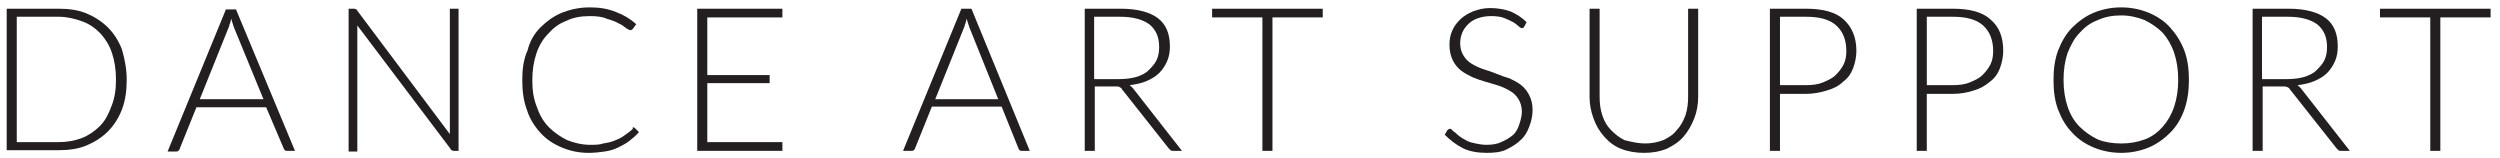 <?xml version="1.0" encoding="UTF-8"?> <!-- Generator: Adobe Illustrator 25.2.1, SVG Export Plug-In . SVG Version: 6.00 Build 0) --> <svg xmlns="http://www.w3.org/2000/svg" xmlns:xlink="http://www.w3.org/1999/xlink" version="1.1" id="Layer_1" x="0px" y="0px" viewBox="0 0 372.9 23.5" style="enable-background:new 0 0 372.9 23.5;" xml:space="preserve"> <style type="text/css"> .st0{enable-background:new ;} .st1{fill:#231F20;} </style> <g class="st0"> <path class="st1" d="M18.9,11.9c0,1.6-0.2,3.1-0.7,4.4c-0.5,1.3-1.2,2.4-2.1,3.3s-2,1.6-3.2,2.1c-1.2,0.5-2.6,0.7-4.1,0.7H1V1.3 h7.8c1.5,0,2.9,0.2,4.1,0.7c1.2,0.5,2.3,1.2,3.2,2.1s1.6,2,2.1,3.3C18.6,8.8,18.9,10.3,18.9,11.9z M17.3,11.9c0-1.5-0.2-2.8-0.6-4 c-0.4-1.2-1-2.1-1.7-2.9c-0.8-0.8-1.6-1.4-2.7-1.8C11.2,2.8,10,2.5,8.8,2.5H2.5v18.7h6.2c1.3,0,2.4-0.2,3.5-0.6 c1-0.4,1.9-1,2.7-1.8s1.3-1.8,1.7-2.9C17.1,14.7,17.3,13.4,17.3,11.9z"></path> <path class="st1" d="M44,22.5h-1.2c-0.1,0-0.3,0-0.3-0.1c-0.1-0.1-0.2-0.2-0.2-0.3L39.7,16H29.3l-2.5,6.2c0,0.1-0.1,0.2-0.2,0.3 s-0.2,0.1-0.4,0.1h-1.2l8.7-21.2h1.5L44,22.5z M39.3,14.8L34.9,4.1c-0.1-0.4-0.3-0.8-0.4-1.3c-0.1,0.2-0.1,0.5-0.2,0.7 c-0.1,0.2-0.1,0.4-0.2,0.6l-4.3,10.7H39.3z"></path> <path class="st1" d="M68.4,1.3v21.2h-0.7c-0.1,0-0.2,0-0.3-0.1c-0.1,0-0.2-0.1-0.2-0.2L53.3,3.8c0,0.3,0,0.6,0,0.9v17.9H52V1.3h0.8 c0.1,0,0.2,0,0.3,0.1c0.1,0,0.2,0.1,0.2,0.2L67.1,20c0-0.3,0-0.6,0-0.9V1.3H68.4z"></path> <path class="st1" d="M94.4,19c0.1,0,0.2,0,0.3,0.1l0.6,0.6c-0.4,0.5-0.9,0.9-1.4,1.3c-0.5,0.4-1.1,0.7-1.7,1 c-0.6,0.3-1.3,0.5-2,0.6c-0.7,0.1-1.5,0.2-2.4,0.2c-1.5,0-2.8-0.3-4-0.8c-1.2-0.5-2.3-1.2-3.2-2.2s-1.6-2.1-2-3.4 c-0.5-1.3-0.7-2.8-0.7-4.5c0-1.6,0.2-3.1,0.8-4.4C79,6.2,79.7,5,80.6,4.1s2-1.7,3.2-2.2c1.3-0.5,2.6-0.8,4.2-0.8 c1.4,0,2.7,0.2,3.9,0.7C93,2.2,94,2.8,94.9,3.6l-0.5,0.7c-0.1,0.1-0.2,0.2-0.4,0.2c-0.1,0-0.3-0.1-0.6-0.3 c-0.3-0.2-0.6-0.5-1.1-0.7c-0.5-0.3-1.1-0.5-1.8-0.7C89.9,2.5,89,2.4,88,2.4c-1.3,0-2.5,0.2-3.5,0.7c-1.1,0.4-2,1.1-2.7,1.9 c-0.8,0.8-1.4,1.8-1.8,3c-0.4,1.2-0.6,2.5-0.6,4c0,1.5,0.2,2.8,0.7,4c0.4,1.2,1,2.2,1.8,3c0.8,0.8,1.7,1.4,2.7,1.9 c1,0.4,2.2,0.7,3.4,0.7c0.8,0,1.4,0,2-0.2c0.6-0.1,1.1-0.2,1.6-0.4s1-0.4,1.4-0.7c0.4-0.3,0.9-0.6,1.3-1c0,0,0.1-0.1,0.1-0.1 C94.3,19,94.4,19,94.4,19z"></path> <path class="st1" d="M116.7,21.2l0,1.3h-12.7V1.3h12.7v1.3h-11.2v8.6h9.3v1.2h-9.3v8.8H116.7z"></path> <path class="st1" d="M153.6,22.5h-1.2c-0.1,0-0.3,0-0.3-0.1c-0.1-0.1-0.2-0.2-0.2-0.3l-2.5-6.2H139l-2.5,6.2c0,0.1-0.1,0.2-0.2,0.3 s-0.2,0.1-0.4,0.1h-1.2l8.7-21.2h1.5L153.6,22.5z M148.9,14.8l-4.3-10.7c-0.1-0.4-0.3-0.8-0.4-1.3c-0.1,0.2-0.1,0.5-0.2,0.7 c-0.1,0.2-0.1,0.4-0.2,0.6l-4.3,10.7H148.9z"></path> <path class="st1" d="M176.3,22.5H175c-0.2,0-0.3,0-0.4-0.1c-0.1-0.1-0.2-0.2-0.3-0.3l-6.8-8.6c-0.1-0.1-0.2-0.2-0.2-0.3 s-0.2-0.1-0.3-0.2s-0.2-0.1-0.4-0.1c-0.1,0-0.3,0-0.5,0h-2.8v9.6h-1.5V1.3h5.4c2.4,0,4.3,0.5,5.5,1.4c1.2,0.9,1.8,2.3,1.8,4.2 c0,0.8-0.1,1.5-0.4,2.2c-0.3,0.7-0.7,1.3-1.2,1.8c-0.5,0.5-1.2,0.9-1.9,1.2s-1.6,0.5-2.5,0.6c0.2,0.2,0.5,0.4,0.6,0.6L176.3,22.5z M166.9,11.8c0.9,0,1.8-0.1,2.5-0.3c0.7-0.2,1.4-0.5,1.9-1s0.9-0.9,1.2-1.5c0.3-0.6,0.4-1.3,0.4-2c0-1.5-0.5-2.6-1.5-3.4 c-1-0.7-2.4-1.1-4.3-1.1h-3.9v9.3H166.9z"></path> <path class="st1" d="M197.3,2.6h-7.5v19.9h-1.5V2.6h-7.5V1.3h16.5V2.6z"></path> <path class="st1" d="M227.4,3.9c-0.1,0.2-0.2,0.3-0.4,0.3c-0.1,0-0.3-0.1-0.5-0.3c-0.2-0.2-0.5-0.4-0.8-0.6 c-0.4-0.2-0.8-0.4-1.3-0.6c-0.5-0.2-1.2-0.3-1.9-0.3c-0.8,0-1.4,0.1-2,0.3c-0.6,0.2-1.1,0.5-1.5,0.9s-0.7,0.8-0.9,1.3 s-0.3,1-0.3,1.6c0,0.7,0.2,1.3,0.5,1.8c0.3,0.5,0.7,0.9,1.2,1.2s1.1,0.6,1.7,0.8c0.6,0.2,1.3,0.4,2,0.7s1.3,0.5,2,0.7 c0.6,0.3,1.2,0.6,1.7,1c0.5,0.4,0.9,0.9,1.2,1.5c0.3,0.6,0.5,1.3,0.5,2.2c0,0.9-0.2,1.7-0.5,2.5c-0.3,0.8-0.7,1.5-1.3,2 c-0.6,0.6-1.3,1-2.1,1.4s-1.8,0.5-2.9,0.5c-1.4,0-2.6-0.2-3.6-0.7c-1-0.5-1.9-1.2-2.7-2l0.4-0.7c0.1-0.1,0.3-0.2,0.4-0.2 c0.1,0,0.2,0.1,0.3,0.2s0.3,0.3,0.5,0.4c0.2,0.2,0.4,0.4,0.7,0.6c0.3,0.2,0.6,0.4,1,0.6c0.4,0.2,0.8,0.3,1.3,0.4 c0.5,0.1,1,0.2,1.6,0.2c0.8,0,1.6-0.1,2.2-0.4c0.7-0.3,1.2-0.6,1.7-1s0.8-1,1-1.6s0.4-1.3,0.4-1.9c0-0.8-0.2-1.4-0.5-1.9 s-0.7-0.9-1.2-1.2c-0.5-0.3-1.1-0.6-1.7-0.8c-0.6-0.2-1.3-0.4-2-0.6s-1.3-0.4-2-0.7c-0.6-0.3-1.2-0.6-1.7-1 c-0.5-0.4-0.9-0.9-1.2-1.5c-0.3-0.6-0.5-1.4-0.5-2.3c0-0.7,0.1-1.4,0.4-2.1c0.3-0.7,0.7-1.2,1.2-1.7c0.5-0.5,1.2-0.9,1.9-1.2 c0.8-0.3,1.6-0.5,2.6-0.5c1.1,0,2.1,0.2,3,0.5c0.9,0.4,1.7,0.9,2.4,1.6L227.4,3.9z"></path> <path class="st1" d="M245.4,21.4c1,0,1.9-0.2,2.7-0.5c0.8-0.4,1.5-0.8,2-1.5c0.6-0.6,1-1.4,1.3-2.2c0.3-0.9,0.4-1.8,0.4-2.8V1.3 h1.5v13.1c0,1.2-0.2,2.3-0.6,3.3c-0.4,1-0.9,1.9-1.6,2.7c-0.7,0.8-1.5,1.3-2.5,1.8c-1,0.4-2.1,0.6-3.4,0.6c-1.2,0-2.4-0.2-3.4-0.6 c-1-0.4-1.8-1-2.5-1.8c-0.7-0.8-1.2-1.6-1.6-2.7s-0.6-2.1-0.6-3.3V1.3h1.5v13.1c0,1,0.1,1.9,0.4,2.8c0.3,0.9,0.7,1.6,1.3,2.2 c0.6,0.6,1.2,1.1,2,1.5C243.5,21.2,244.4,21.4,245.4,21.4z"></path> <path class="st1" d="M269.4,1.3c2.5,0,4.4,0.5,5.6,1.6s1.9,2.6,1.9,4.7c0,0.9-0.2,1.8-0.5,2.6c-0.3,0.8-0.8,1.5-1.5,2 c-0.6,0.6-1.4,1-2.4,1.3s-2,0.5-3.1,0.5h-3.9v8.5h-1.5V1.3H269.4z M269.4,12.7c0.9,0,1.8-0.1,2.5-0.4s1.4-0.6,1.9-1.1 c0.5-0.5,0.9-1,1.2-1.6c0.3-0.6,0.4-1.3,0.4-2c0-1.6-0.5-2.9-1.5-3.8c-1-0.9-2.5-1.3-4.5-1.3h-3.9v10.2H269.4z"></path> <path class="st1" d="M291.3,1.3c2.5,0,4.4,0.5,5.6,1.6c1.3,1.1,1.9,2.6,1.9,4.7c0,0.9-0.2,1.8-0.5,2.6c-0.3,0.8-0.8,1.5-1.5,2 c-0.7,0.6-1.4,1-2.4,1.3c-0.9,0.3-2,0.5-3.1,0.5h-3.9v8.5h-1.5V1.3H291.3z M291.3,12.7c0.9,0,1.8-0.1,2.5-0.4s1.4-0.6,1.9-1.1 c0.5-0.5,0.9-1,1.2-1.6c0.3-0.6,0.4-1.3,0.4-2c0-1.6-0.5-2.9-1.5-3.8c-1-0.9-2.5-1.3-4.5-1.3h-3.9v10.2H291.3z"></path> <path class="st1" d="M326.5,11.9c0,1.6-0.2,3.1-0.7,4.5s-1.2,2.5-2.1,3.4c-0.9,0.9-2,1.7-3.2,2.2c-1.2,0.5-2.6,0.8-4.1,0.8 s-2.9-0.3-4.1-0.8c-1.2-0.5-2.3-1.2-3.2-2.2c-0.9-0.9-1.6-2.1-2.1-3.4c-0.5-1.3-0.7-2.8-0.7-4.5c0-1.6,0.2-3.1,0.7-4.4 c0.5-1.3,1.2-2.5,2.1-3.4c0.9-0.9,2-1.7,3.2-2.2c1.2-0.5,2.6-0.8,4.1-0.8s2.9,0.3,4.1,0.8s2.3,1.2,3.2,2.2c0.9,1,1.6,2.1,2.1,3.4 S326.5,10.3,326.5,11.9z M324.9,11.9c0-1.5-0.2-2.8-0.6-4c-0.4-1.2-1-2.2-1.7-3c-0.8-0.8-1.7-1.4-2.7-1.9c-1-0.4-2.2-0.7-3.5-0.7 c-1.3,0-2.4,0.2-3.5,0.7c-1.1,0.4-2,1.1-2.7,1.9c-0.8,0.8-1.3,1.8-1.8,3c-0.4,1.2-0.6,2.5-0.6,4c0,1.5,0.2,2.8,0.6,4 c0.4,1.2,1,2.2,1.8,3s1.7,1.4,2.7,1.9c1,0.4,2.2,0.6,3.5,0.6c1.3,0,2.4-0.2,3.5-0.6s2-1.1,2.7-1.9s1.3-1.8,1.7-3 C324.7,14.7,324.9,13.4,324.9,11.9z"></path> <path class="st1" d="M350.5,22.5h-1.3c-0.2,0-0.3,0-0.4-0.1c-0.1-0.1-0.2-0.2-0.3-0.3l-6.8-8.6c-0.1-0.1-0.2-0.2-0.2-0.3 s-0.2-0.1-0.3-0.2c-0.1,0-0.2-0.1-0.4-0.1c-0.1,0-0.3,0-0.5,0h-2.8v9.6h-1.5V1.3h5.4c2.4,0,4.3,0.5,5.5,1.4 c1.2,0.9,1.8,2.3,1.8,4.2c0,0.8-0.1,1.5-0.4,2.2c-0.3,0.7-0.7,1.3-1.2,1.8c-0.5,0.5-1.2,0.9-1.9,1.2c-0.7,0.3-1.6,0.5-2.5,0.6 c0.2,0.2,0.5,0.4,0.6,0.6L350.5,22.5z M341.1,11.8c0.9,0,1.8-0.1,2.5-0.3c0.7-0.2,1.4-0.5,1.9-1s0.9-0.9,1.2-1.5 c0.3-0.6,0.4-1.3,0.4-2c0-1.5-0.5-2.6-1.5-3.4c-1-0.7-2.4-1.1-4.3-1.1h-3.9v9.3H341.1z"></path> <path class="st1" d="M371.5,2.6H364v19.9h-1.5V2.6H355V1.3h16.5V2.6z"></path> </g> </svg> 